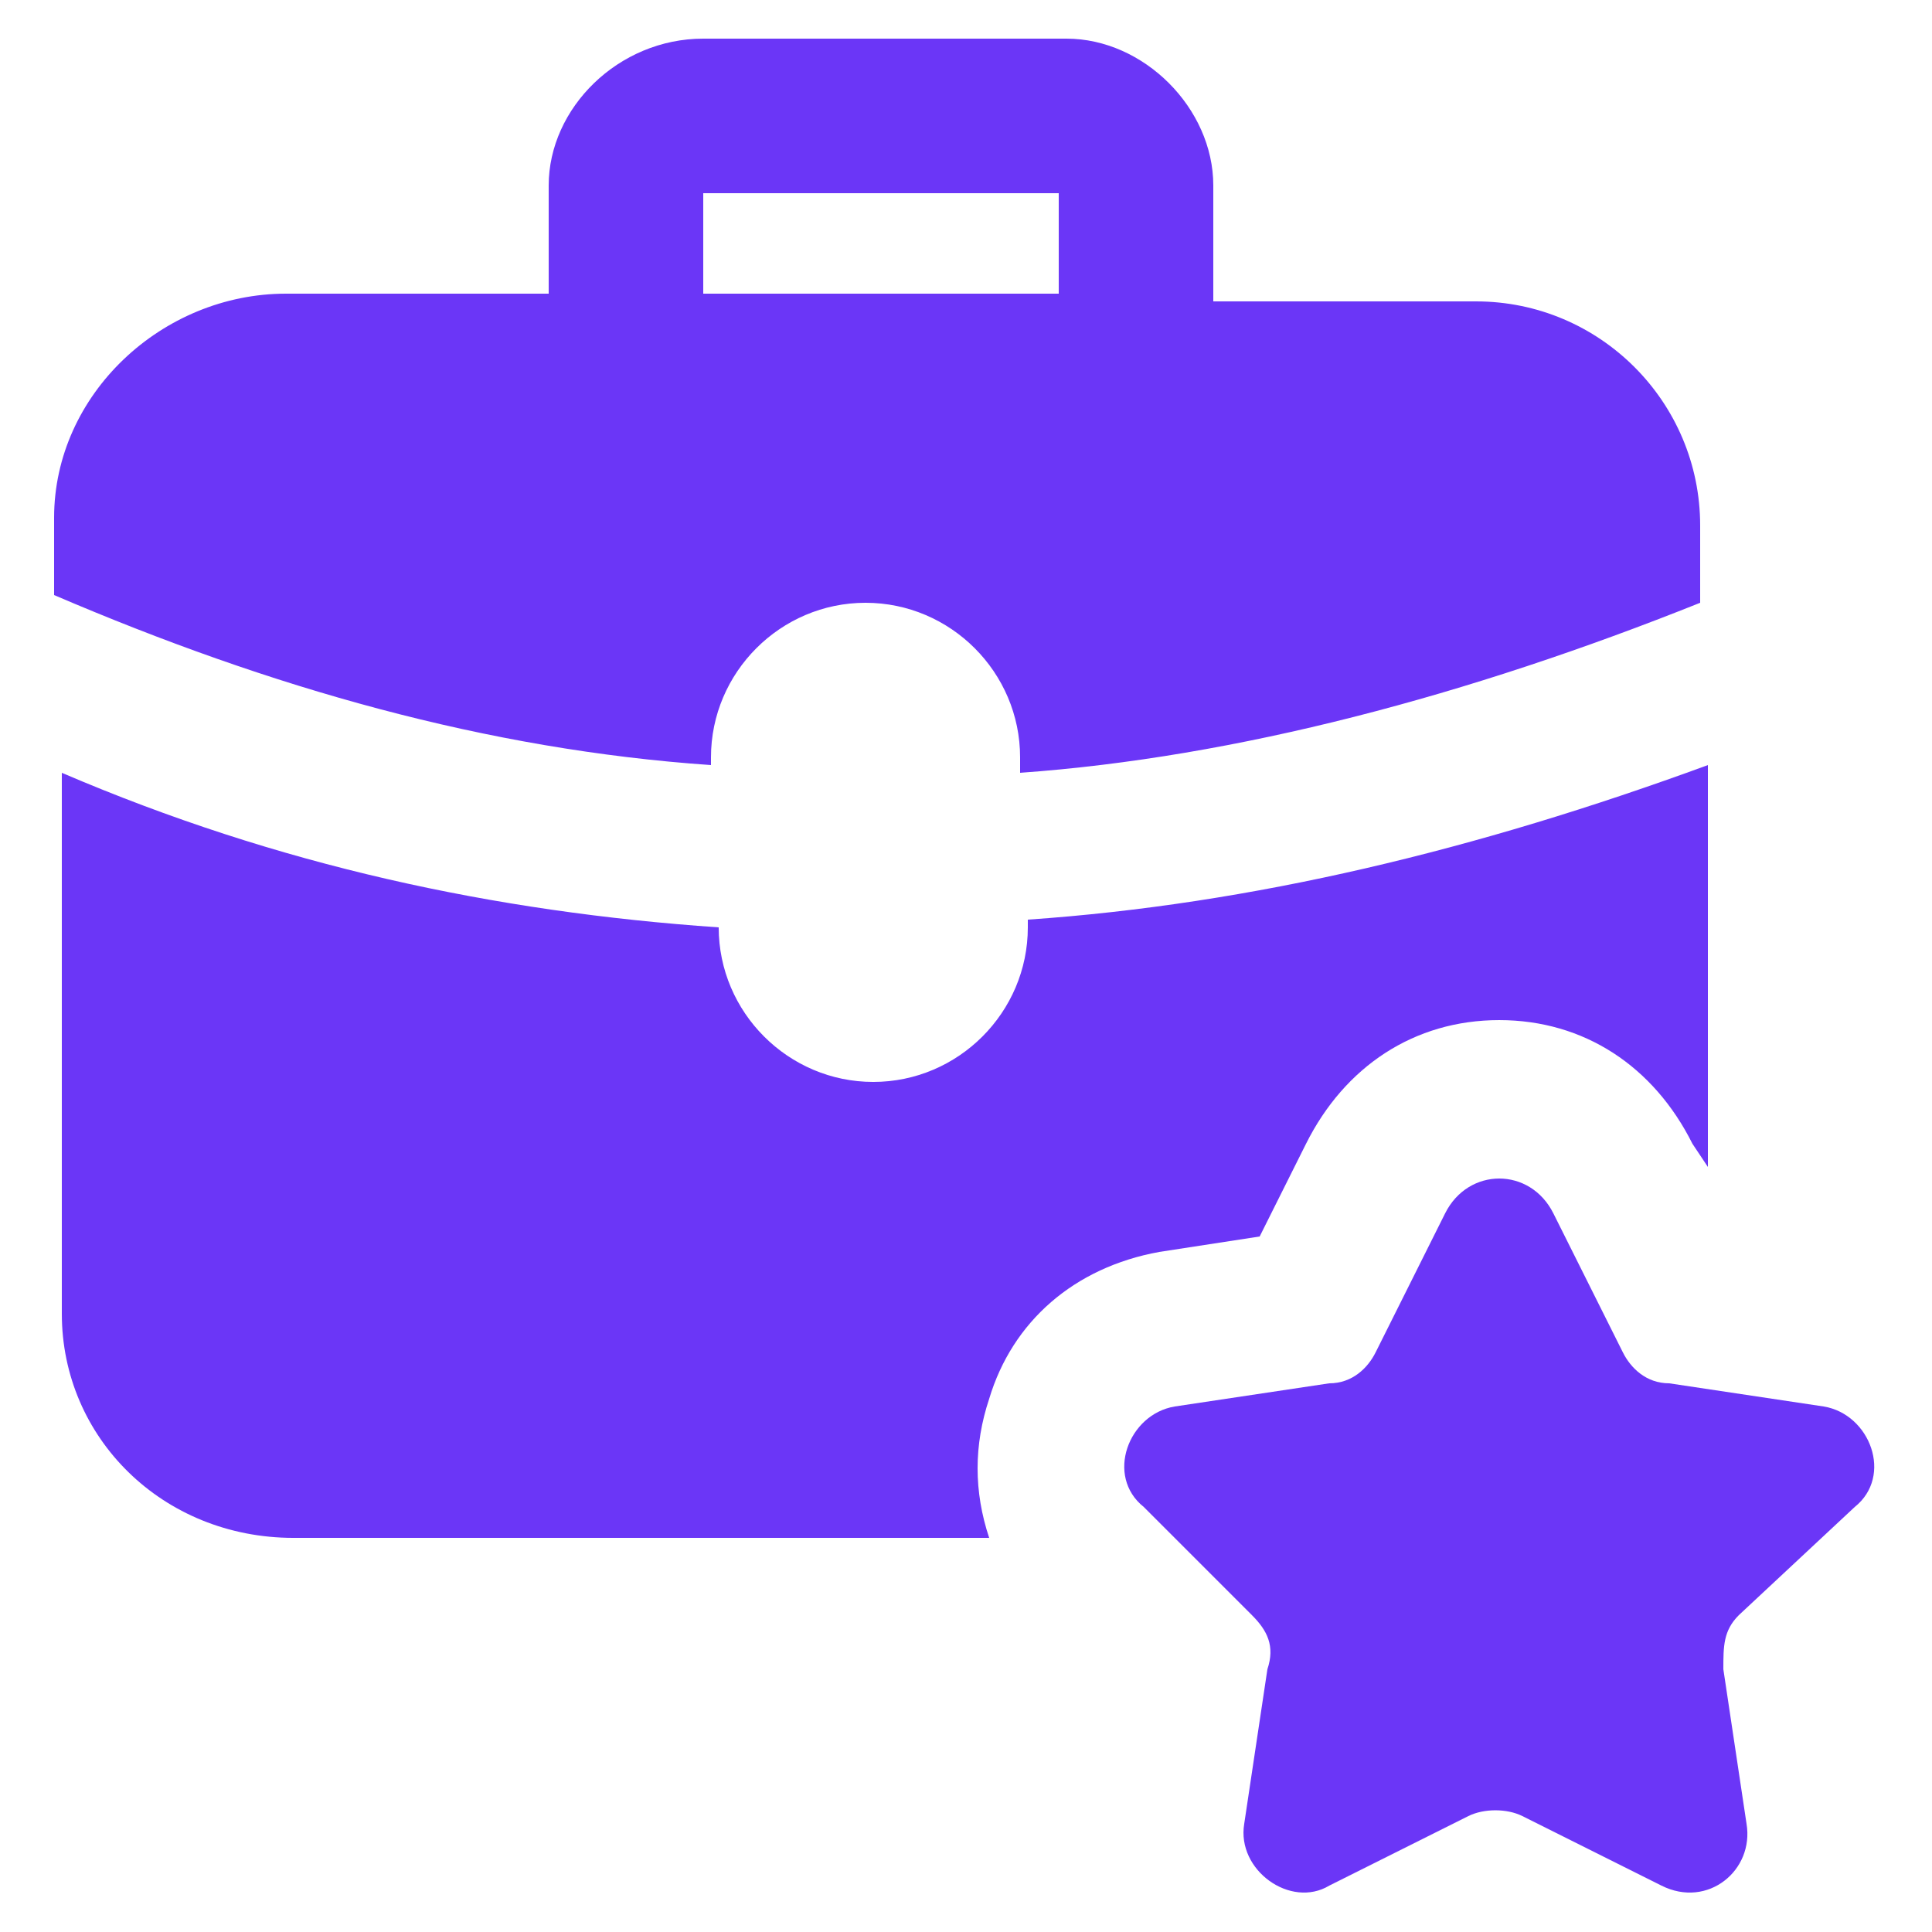 <?xml version="1.0" encoding="UTF-8"?> <svg xmlns="http://www.w3.org/2000/svg" width="235" height="235" viewBox="0 0 235 235" fill="none"><path d="M129.72 4.7H85.54C75.2 4.7 66.74 13.16 66.74 22.56V35.72H34.78C19.74 35.72 6.58 47.94 6.58 62.98V72.38C32.9 83.66 59.22 91.18 86.48 93.06V92.12C86.48 81.78 94.94 73.32 105.28 73.32C115.62 73.32 124.08 81.78 124.08 92.12V94C150.4 92.12 178.6 84.6 206.8 73.32V63.92C206.8 48.88 194.58 36.66 179.54 36.66H147.58V22.56C147.58 13.16 139.12 4.7 129.72 4.7ZM128.78 35.72H85.54V23.5H128.78V35.72Z" fill="#6B36F7"></path><path d="M141 152.281L153.22 150.401L158.86 139.121C163.56 129.721 172.02 124.081 182.36 124.081C192.7 124.081 201.16 129.721 205.86 139.121L207.74 141.941V93.061C179.54 103.401 152.28 109.981 125.02 111.861V112.801C125.02 123.141 116.56 131.601 106.22 131.601C95.879 131.601 87.419 123.141 87.419 112.801C60.16 110.921 33.84 105.281 7.52 94.001V159.801C7.52 174.841 19.739 187.061 35.719 187.061H120.32C118.44 181.421 118.44 175.781 120.32 170.141C123.14 160.741 130.66 154.161 141 152.281Z" fill="#6B36F7"></path><path d="M225.601 183.301C230.301 179.541 227.481 172.021 221.841 171.081L203.041 168.261C200.221 168.261 198.341 166.381 197.401 164.501L188.941 147.581C186.121 141.941 178.601 141.941 175.781 147.581L167.321 164.501C166.381 166.381 164.501 168.261 161.681 168.261L142.881 171.081C137.241 172.021 134.421 179.541 139.121 183.301L152.281 196.461C154.161 198.341 155.101 200.221 154.161 203.041L151.341 221.841C150.401 227.481 156.981 232.181 161.681 229.361L178.601 220.901C180.481 219.961 183.301 219.961 185.181 220.901L202.101 229.361C207.741 232.181 213.381 227.481 212.441 221.841L209.621 203.041C209.621 200.221 209.621 198.341 211.501 196.461L225.601 183.301Z" fill="#6B36F7"></path></svg> 